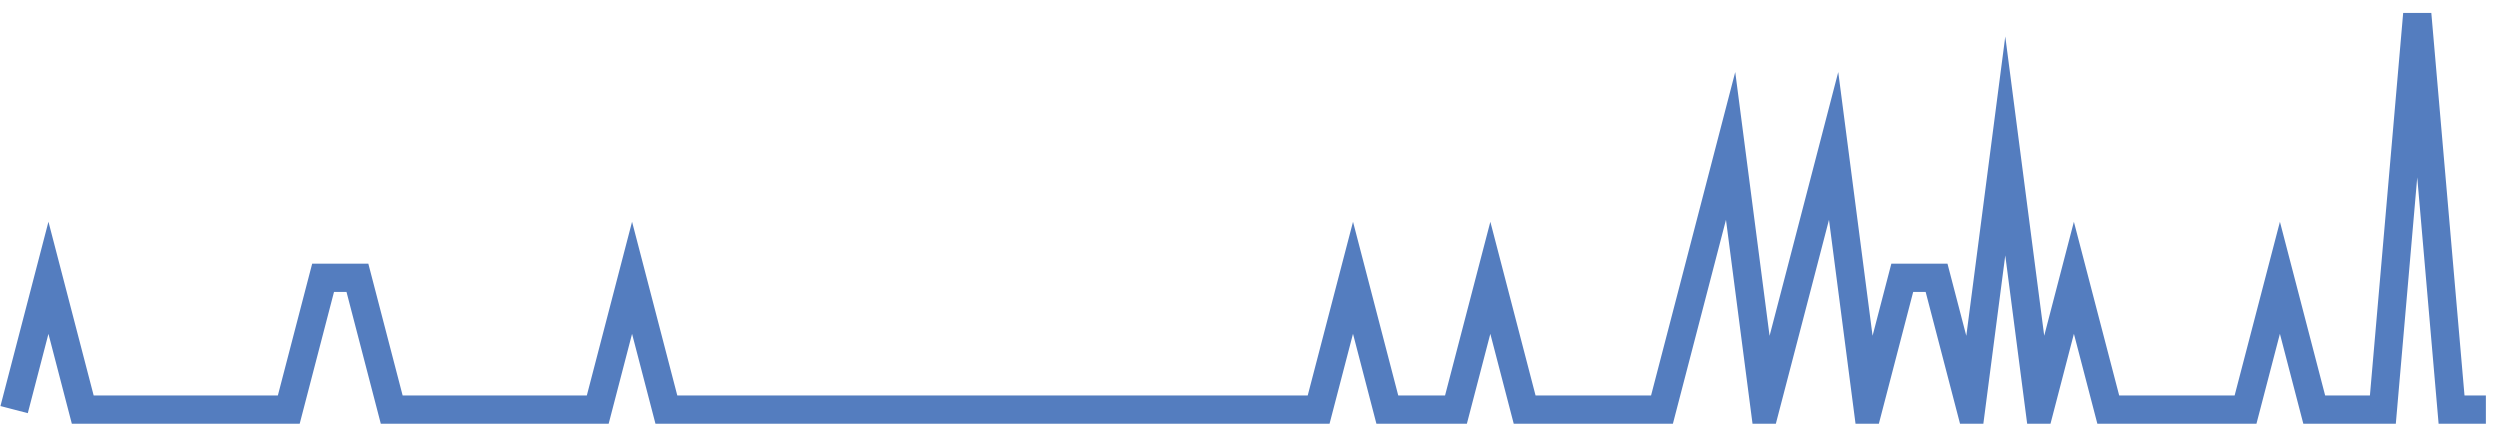 <?xml version="1.0" encoding="UTF-8"?>
<svg xmlns="http://www.w3.org/2000/svg" xmlns:xlink="http://www.w3.org/1999/xlink" width="177pt" height="30pt" viewBox="0 0 177 30" version="1.1">
<g id="surface3078596">
<path style="fill:none;stroke-width:2;stroke-linecap:butt;stroke-linejoin:miter;stroke:rgb(32.941%,49.02%,74.902%);stroke-opacity:1;stroke-miterlimit:10;" d="M 1 29 L 3.43 19.668 L 5.859 29 L 20.445 29 L 22.875 19.668 L 25.305 19.668 L 27.734 29 L 42.32 29 L 44.75 19.668 L 47.18 29 L 93.359 29 L 95.793 19.668 L 98.223 29 L 103.082 29 L 105.516 19.668 L 107.945 29 L 117.668 29 L 120.098 19.668 L 122.527 10.332 L 124.957 29 L 127.391 19.668 L 129.82 10.332 L 132.25 29 L 134.68 19.668 L 137.109 19.668 L 139.543 29 L 141.973 10.332 L 144.402 29 L 146.832 19.668 L 149.266 29 L 158.984 29 L 161.418 19.668 L 163.848 29 L 168.707 29 L 171.141 1 L 173.57 29 L 176 29 "/>
</g>
</svg>
